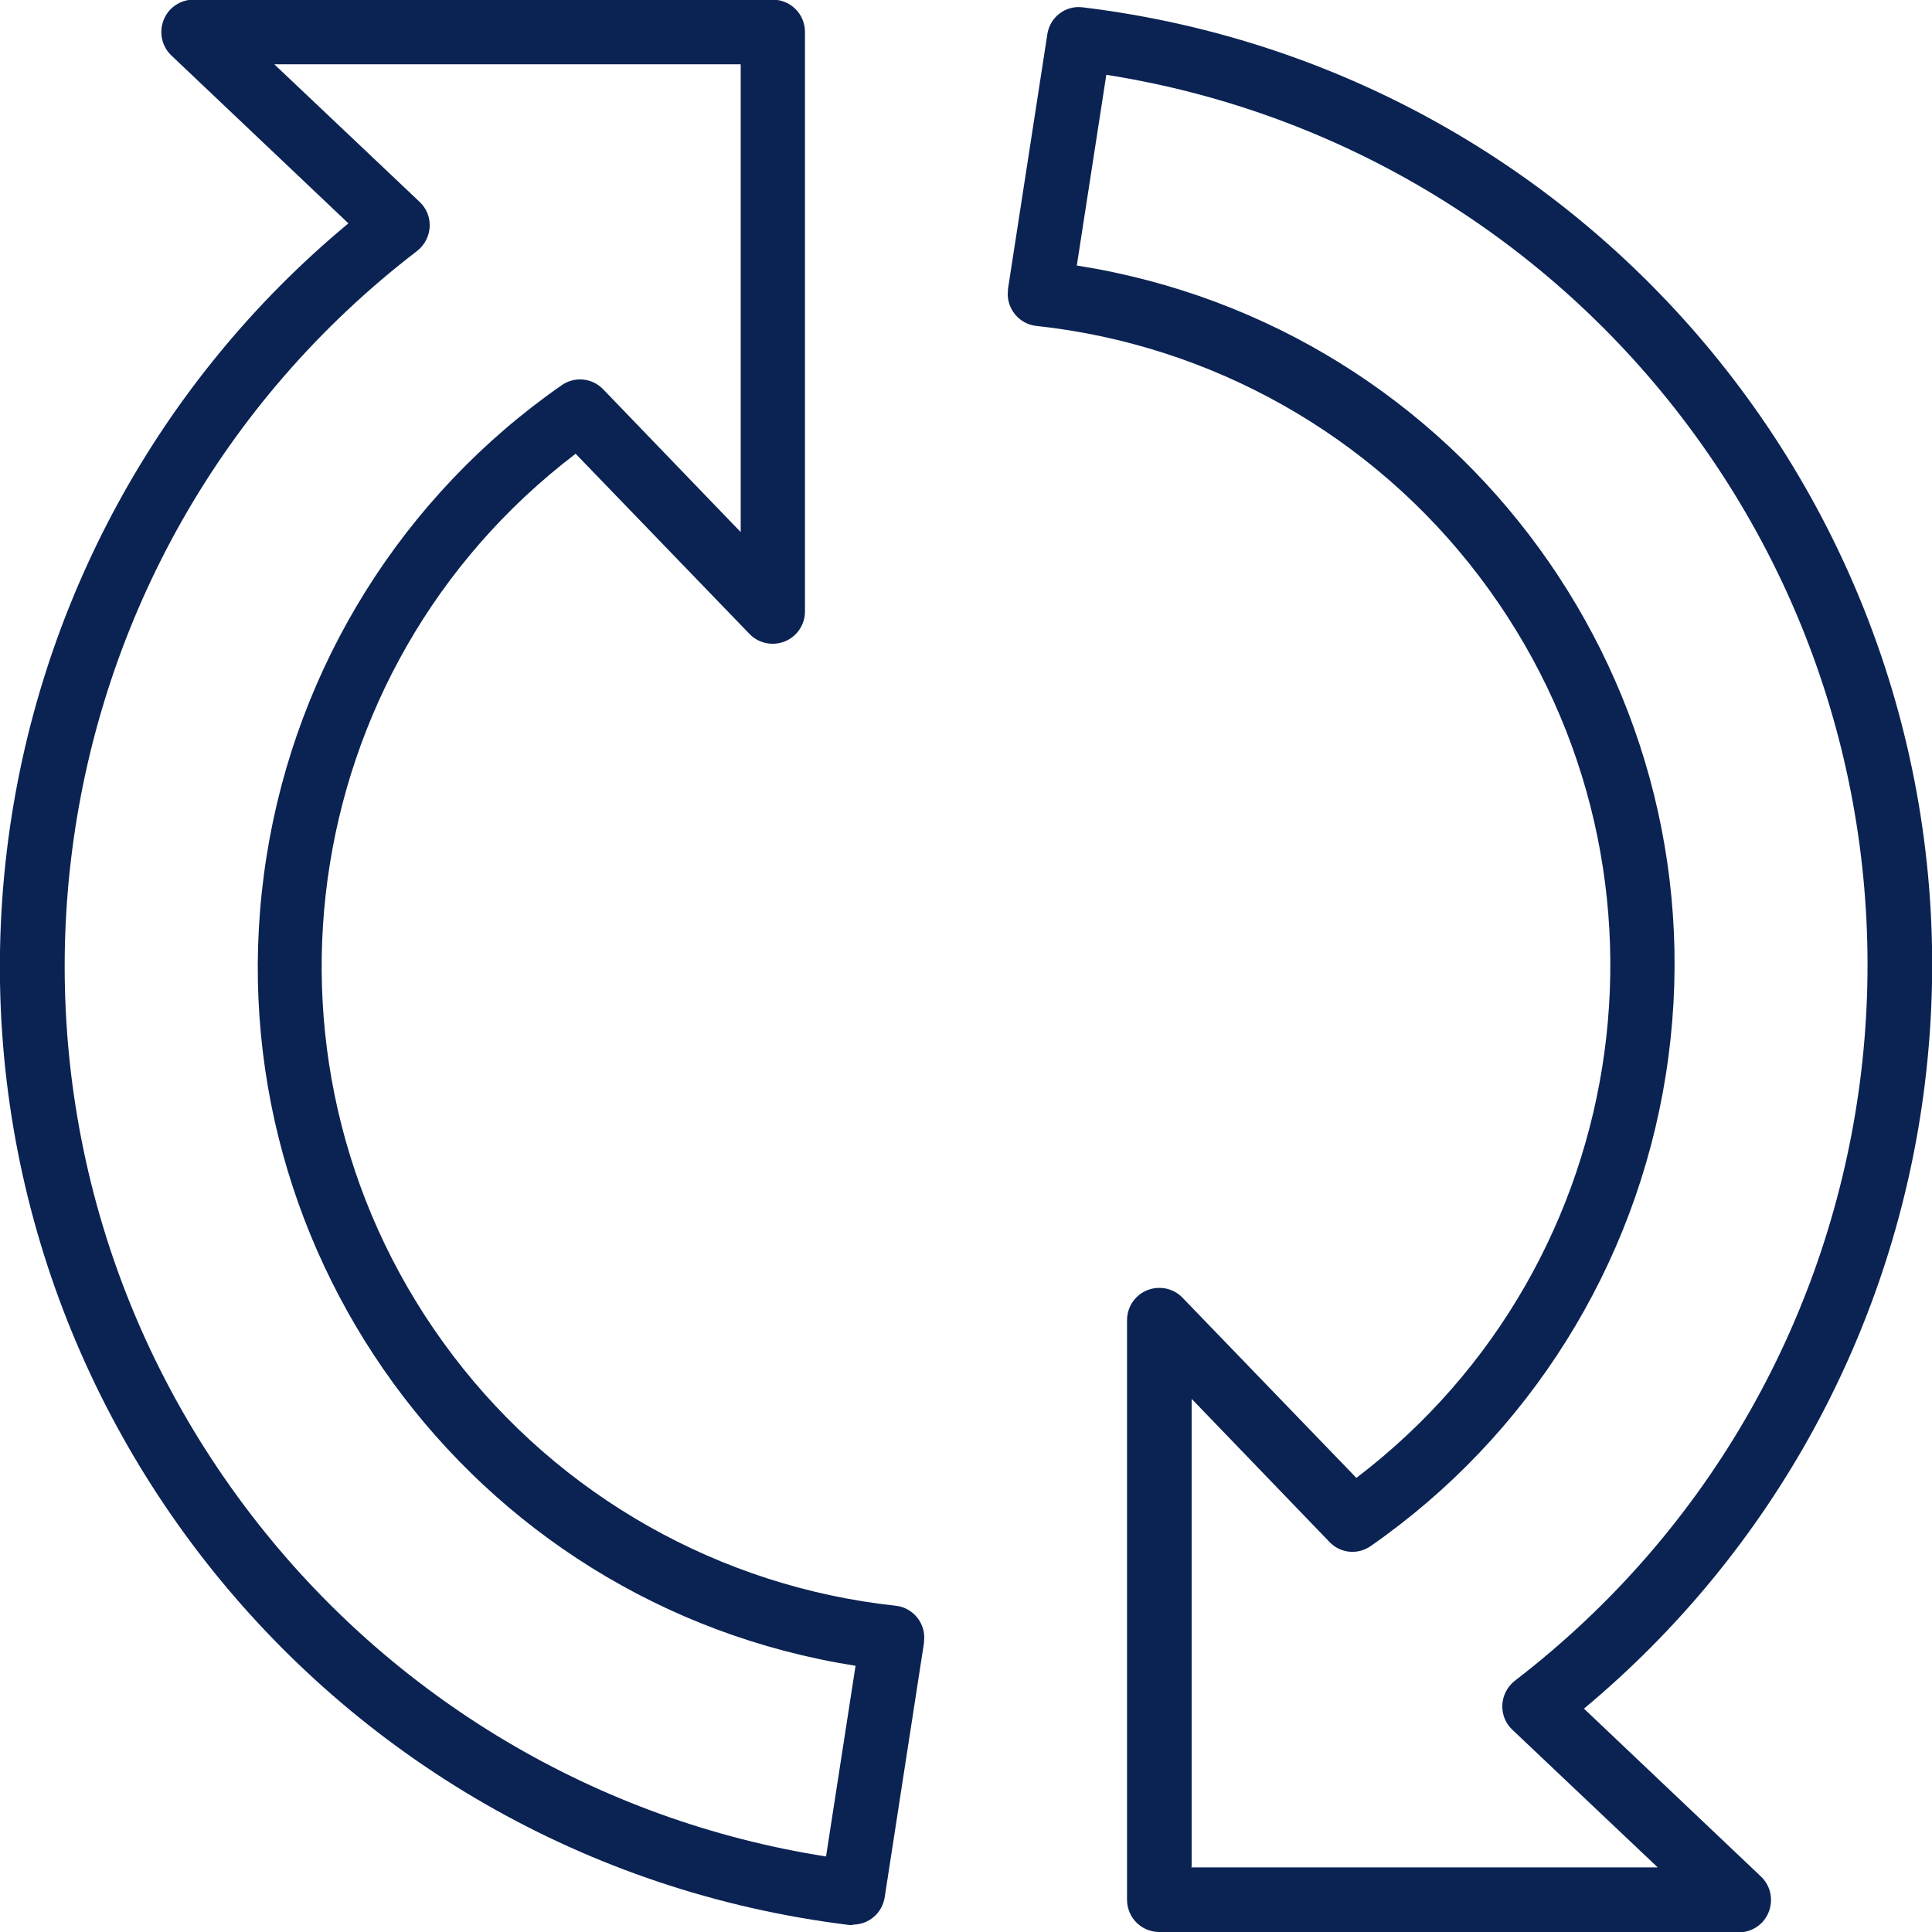 <?xml version="1.0" encoding="UTF-8"?><svg id="Capa_1" xmlns="http://www.w3.org/2000/svg" viewBox="0 0 55.01 55.01"><defs><style>.cls-1{fill:#0b2353;}</style></defs><g id="Layer_82"><path class="cls-1" d="M24.29,54.81s-.07,0-.11,0C9.1,52.96-1.63,39.26.2,24.18c.85-6.96,4.32-13.34,9.72-17.82L4.88,1.58c-.37-.35-.38-.93-.04-1.3.17-.18.41-.29.66-.29h16.5c.51,0,.92.41.92.92v16.5c0,.51-.41.92-.92.92-.25,0-.49-.1-.66-.28l-4.95-5.13c-8.05,6.13-9.62,17.62-3.49,25.68,3.04,4,7.6,6.58,12.6,7.12.5.05.87.51.81,1.01,0,.01,0,.03,0,.04l-1.12,7.25c-.07.45-.45.78-.91.78h0ZM7.81,1.83l4.14,3.92c.37.35.38.93.03,1.3-.03.03-.07.07-.11.1C.63,15.78-1.48,31.9,7.16,43.14c4.01,5.22,9.86,8.7,16.36,9.72l.84-5.43c-11-1.73-18.51-12.05-16.77-23.05.86-5.43,3.89-10.27,8.4-13.41.37-.26.87-.21,1.18.11l3.92,4.07V1.83H7.81Z"/><path class="cls-1" d="M49.51,55.01h-16.5c-.51,0-.92-.41-.92-.92v-16.5c0-.51.41-.92.92-.92.25,0,.49.1.66.28l4.95,5.13c8.05-6.13,9.62-17.62,3.49-25.68-3.04-4-7.6-6.58-12.6-7.12-.5-.05-.87-.51-.81-1.01,0-.01,0-.03,0-.04l1.12-7.25c.07-.49.52-.84,1.02-.77,15.08,1.84,25.81,15.54,23.97,30.62-.85,6.96-4.32,13.33-9.71,17.82l5.04,4.78c.37.35.38.93.04,1.3-.17.18-.41.29-.66.29h0ZM33.92,53.17h13.28l-4.14-3.92c-.37-.35-.38-.93-.03-1.3.03-.03.07-.07.11-.1,11.24-8.64,13.36-24.75,4.72-36-4.01-5.22-9.86-8.7-16.36-9.72l-.84,5.43c11,1.73,18.51,12.05,16.77,23.05-.86,5.43-3.89,10.27-8.4,13.41-.37.26-.87.21-1.18-.12l-3.92-4.07v13.31Z"/></g></svg>